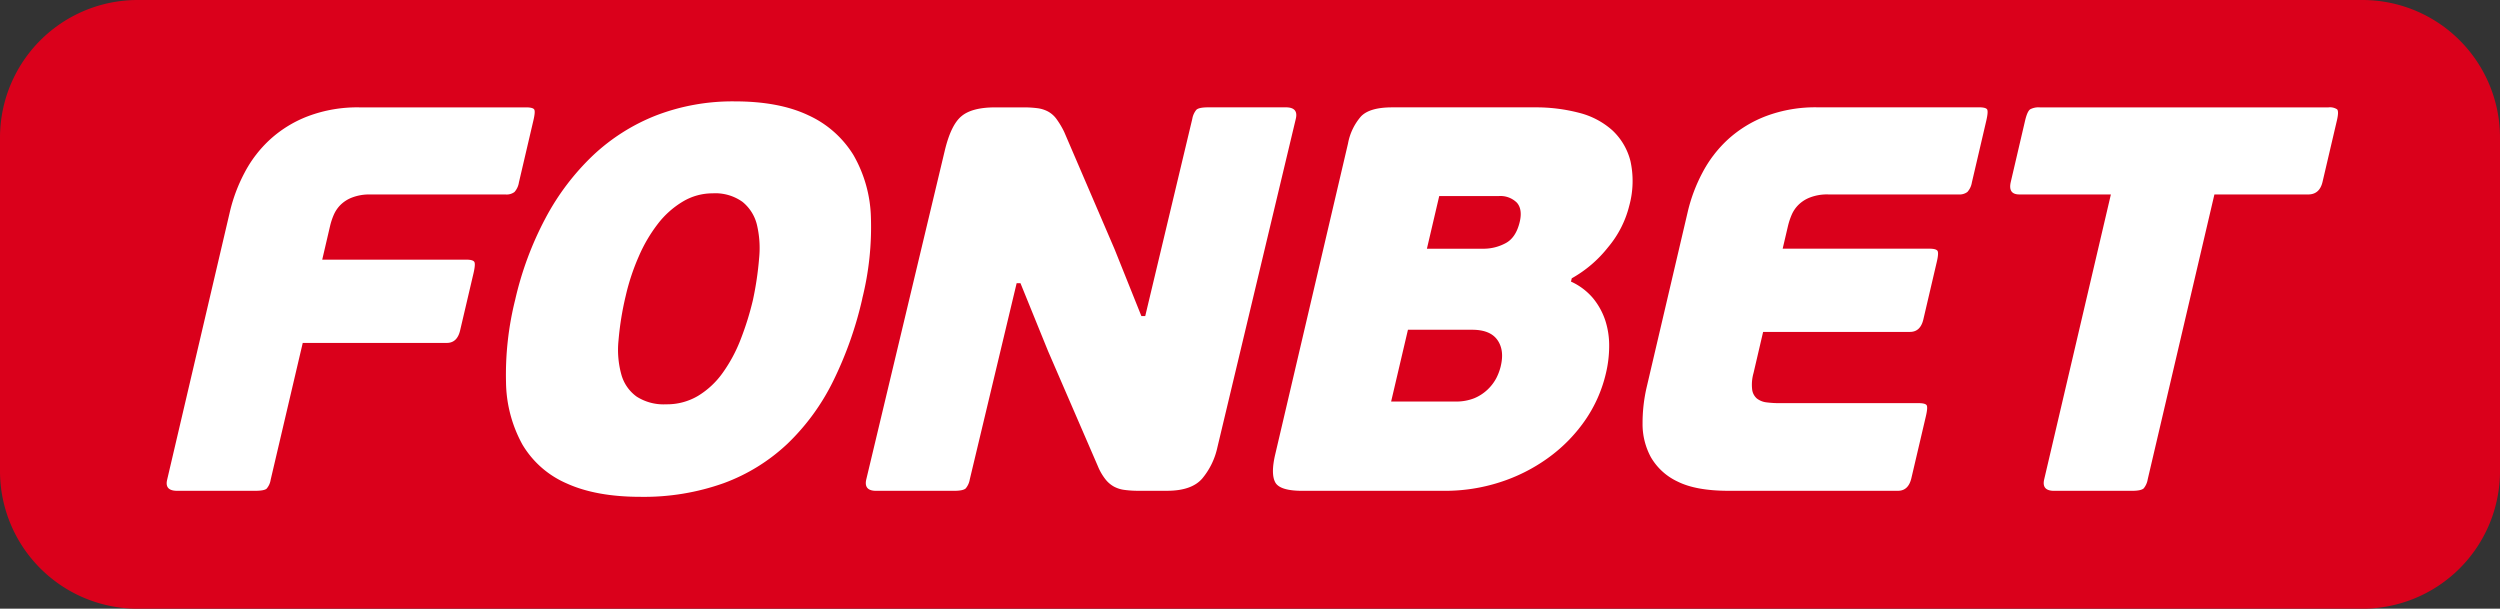<svg id="Сгруппировать_100469" data-name="Сгруппировать 100469" xmlns="http://www.w3.org/2000/svg" xmlns:xlink="http://www.w3.org/1999/xlink" width="598.398" height="145.697" viewBox="0 0 598.398 145.697">
  <rect x="0" y="0" width="598.398" height="145.697" fill="#333333" stroke="none"/>
  <defs>
    <clipPath id="clip-path">
      <rect id="Прямоугольник_18878" data-name="Прямоугольник 18878" width="598.398" height="145.697" fill="none"/>
    </clipPath>
  </defs>
  <g id="Сгруппировать_100468" data-name="Сгруппировать 100468" clip-path="url(#clip-path)">
    <path id="Контур_105120" data-name="Контур 105120" d="M32.955,0H565.443A32.957,32.957,0,0,1,598.4,32.955v79.786A32.957,32.957,0,0,1,565.443,145.7H32.955A32.956,32.956,0,0,1,0,112.742V32.955A32.956,32.956,0,0,1,32.955,0" fill="#da001b"/>
    <path id="Контур_105121" data-name="Контур 105121" d="M64.452,117.352c-.383.355-1.321.527-2.817.527H43.021c-2.009,0-2.817-.874-2.4-2.626l15.039-64.24a39.059,39.059,0,0,1,3.481-9.248,29.149,29.149,0,0,1,6.132-7.993A28.506,28.506,0,0,1,74.381,28.2a33.382,33.382,0,0,1,12.283-2.1h39.876c1.046,0,1.69.161,1.925.469s.173,1.2-.177,2.679l-3.462,14.818a4.442,4.442,0,0,1-1.064,2.293,3.131,3.131,0,0,1-2.107.591H89.266a11.4,11.4,0,0,0-4.364.724,7.992,7.992,0,0,0-2.779,1.768A7.791,7.791,0,0,0,80.517,51.8a15.929,15.929,0,0,0-.876,2.62l-1.894,8.13h34.485c1.05,0,1.684.178,1.909.52s.158,1.273-.187,2.757l-3.194,13.633c-.467,2.009-1.531,3.02-3.193,3.02H73.083L65.4,115.254a4.2,4.2,0,0,1-.954,2.1" transform="translate(-0.619 -0.399)" fill="#fff"/>
    <path id="Контур_105122" data-name="Контур 105122" d="M182.146,71.964a76.354,76.354,0,0,0,1.435-9.768,24.159,24.159,0,0,0-.536-8.066,10.1,10.1,0,0,0-3.447-5.438,11.147,11.147,0,0,0-7.128-2.038,13.817,13.817,0,0,0-7.146,1.969,21.315,21.315,0,0,0-5.966,5.317,36.049,36.049,0,0,0-4.574,7.795,52.414,52.414,0,0,0-3.1,9.317,71.677,71.677,0,0,0-1.762,10.877,22.1,22.1,0,0,0,.713,8.2,9.666,9.666,0,0,0,3.631,5.178,11.949,11.949,0,0,0,7.053,1.843A14.535,14.535,0,0,0,169,95.109a19.99,19.99,0,0,0,5.871-5.5,35.856,35.856,0,0,0,4.317-8.062,70.453,70.453,0,0,0,2.964-9.578m26.133-.13a89.174,89.174,0,0,1-7,19.8,53.4,53.4,0,0,1-10.908,14.943,44.623,44.623,0,0,1-15.253,9.44,56.79,56.79,0,0,1-19.919,3.276q-10.62,0-17.682-3.209a22.841,22.841,0,0,1-10.6-9.308A31.7,31.7,0,0,1,123,91.892,73.892,73.892,0,0,1,125.2,72.1a78.736,78.736,0,0,1,7.266-19.532,58.587,58.587,0,0,1,11.38-15.019A47.165,47.165,0,0,1,159,27.978a50.928,50.928,0,0,1,18.748-3.335q10.635,0,17.639,3.335a24.648,24.648,0,0,1,10.768,9.5,31.515,31.515,0,0,1,4.184,14.881,70.525,70.525,0,0,1-2.068,19.472" transform="translate(-1.88 -0.377)" fill="#fff"/>
    <path id="Контур_105123" data-name="Контур 105123" d="M363.959,87.989q.9-3.806-.824-6.23t-6.015-2.428H341.735l-4.025,17.18H353.1a11.763,11.763,0,0,0,4.5-.788,10.5,10.5,0,0,0,3.223-2.1,10.68,10.68,0,0,0,2.085-2.757,13.007,13.007,0,0,0,1.057-2.882M346.273,59.932H359.96a11.122,11.122,0,0,0,5.13-1.315q2.5-1.309,3.405-5.121c.47-2,.234-3.545-.689-4.586a5.566,5.566,0,0,0-4.386-1.576h-14.2ZM380.758,67.8a15,15,0,0,1,5.292,3.991,16.655,16.655,0,0,1,2.943,5.382,19.509,19.509,0,0,1,.907,6.161,28.308,28.308,0,0,1-.765,6.355,32.823,32.823,0,0,1-5.11,11.479,37.254,37.254,0,0,1-8.848,8.916,41.023,41.023,0,0,1-11.5,5.765,42.59,42.59,0,0,1-13.139,2.032h-34.09q-5.381,0-6.478-2.032c-.723-1.349-.732-3.563-.021-6.619l17.438-74.477a13.608,13.608,0,0,1,3.1-6.481c1.379-1.451,3.872-2.175,7.448-2.175h34.1a40.813,40.813,0,0,1,10.706,1.315,18.816,18.816,0,0,1,7.935,4.194,15.1,15.1,0,0,1,4.317,7.344,22.326,22.326,0,0,1-.3,10.75,24.607,24.607,0,0,1-5.073,9.9,29.192,29.192,0,0,1-8.674,7.412Z" transform="translate(-4.73 -0.399)" fill="#fff"/>
    <path id="Контур_105124" data-name="Контур 105124" d="M460.407,117.877H419.882c-5.253,0-9.33-.747-12.261-2.227a14.425,14.425,0,0,1-6.373-5.833,16.579,16.579,0,0,1-1.982-8.075,38.027,38.027,0,0,1,1.011-8.786L410.1,51.007a38.886,38.886,0,0,1,3.481-9.244,29.349,29.349,0,0,1,6.131-8,28.691,28.691,0,0,1,9.11-5.576,33.44,33.44,0,0,1,12.29-2.1h38.68c1.058,0,1.693.161,1.923.47s.173,1.2-.163,2.676l-3.46,14.828a4.436,4.436,0,0,1-1.077,2.287,3.1,3.1,0,0,1-2.1.591h-31.2a11.359,11.359,0,0,0-4.364.724,7.994,7.994,0,0,0-2.775,1.772,7.569,7.569,0,0,0-1.61,2.357,16.362,16.362,0,0,0-.875,2.619l-1.291,5.514h35.154c1.05,0,1.684.18,1.909.52.221.355.158,1.275-.2,2.763l-3.183,13.626q-.71,3.013-3.2,3.011H428.121l-2.294,9.842a10.194,10.194,0,0,0-.331,3.939,3.391,3.391,0,0,0,1.129,2.156,4.642,4.642,0,0,0,2.276.923,23.313,23.313,0,0,0,3.1.189h33.314c1.05,0,1.684.158,1.925.467s.182,1.2-.162,2.679l-3.473,14.825c-.472,2.009-1.551,3.011-3.2,3.011" transform="translate(-6.103 -0.399)" fill="#fff"/>
    <path id="Контур_105125" data-name="Контур 105125" d="M559.935,46.941H537.509l-15.962,68.184a4.578,4.578,0,0,1-.959,2.166c-.419.394-1.35.591-2.84.591H499.125c-2.008,0-2.795-.923-2.355-2.757l15.959-68.183h-21.91c-1.834,0-2.52-1-2.047-3.011L492.2,29.242c.355-1.488.756-2.378,1.232-2.688A4.258,4.258,0,0,1,495.7,26.1h69.119a3.132,3.132,0,0,1,2.045.458c.324.31.309,1.2-.036,2.688l-3.436,14.689c-.474,2.009-1.622,3.011-3.456,3.011" transform="translate(-7.47 -0.399)" fill="#fff"/>
    <path id="Контур_105126" data-name="Контур 105126" d="M246.559,68.19l-11.212,46.935a4.539,4.539,0,0,1-.966,2.166c-.406.394-1.344.591-2.832.591H212.937c-2.019,0-2.8-.916-2.363-2.757l18.779-78.657c.985-4.109,2.312-6.87,4.012-8.265,1.674-1.4,4.364-2.1,8.034-2.1h6.815a24.826,24.826,0,0,1,3.367.2,7.368,7.368,0,0,1,2.49.788,6.181,6.181,0,0,1,2.009,1.768A19.959,19.959,0,0,1,257.952,32l12.055,28.057,6.409,15.994h.923l11.262-47.2a4.614,4.614,0,0,1,.975-2.166q.6-.591,2.825-.591h18.625c2,0,2.8.923,2.352,2.757L294.6,107.519a17.331,17.331,0,0,1-3.6,7.4q-2.533,2.954-8.44,2.954H275.74a24.149,24.149,0,0,1-3.3-.2,7.376,7.376,0,0,1-2.567-.788,6.776,6.776,0,0,1-2.068-1.772,13.158,13.158,0,0,1-1.815-3.151l-11.915-27.53-6.6-16.25Z" transform="translate(-3.217 -0.399)" fill="#fff"/>
  </g>
</svg>
